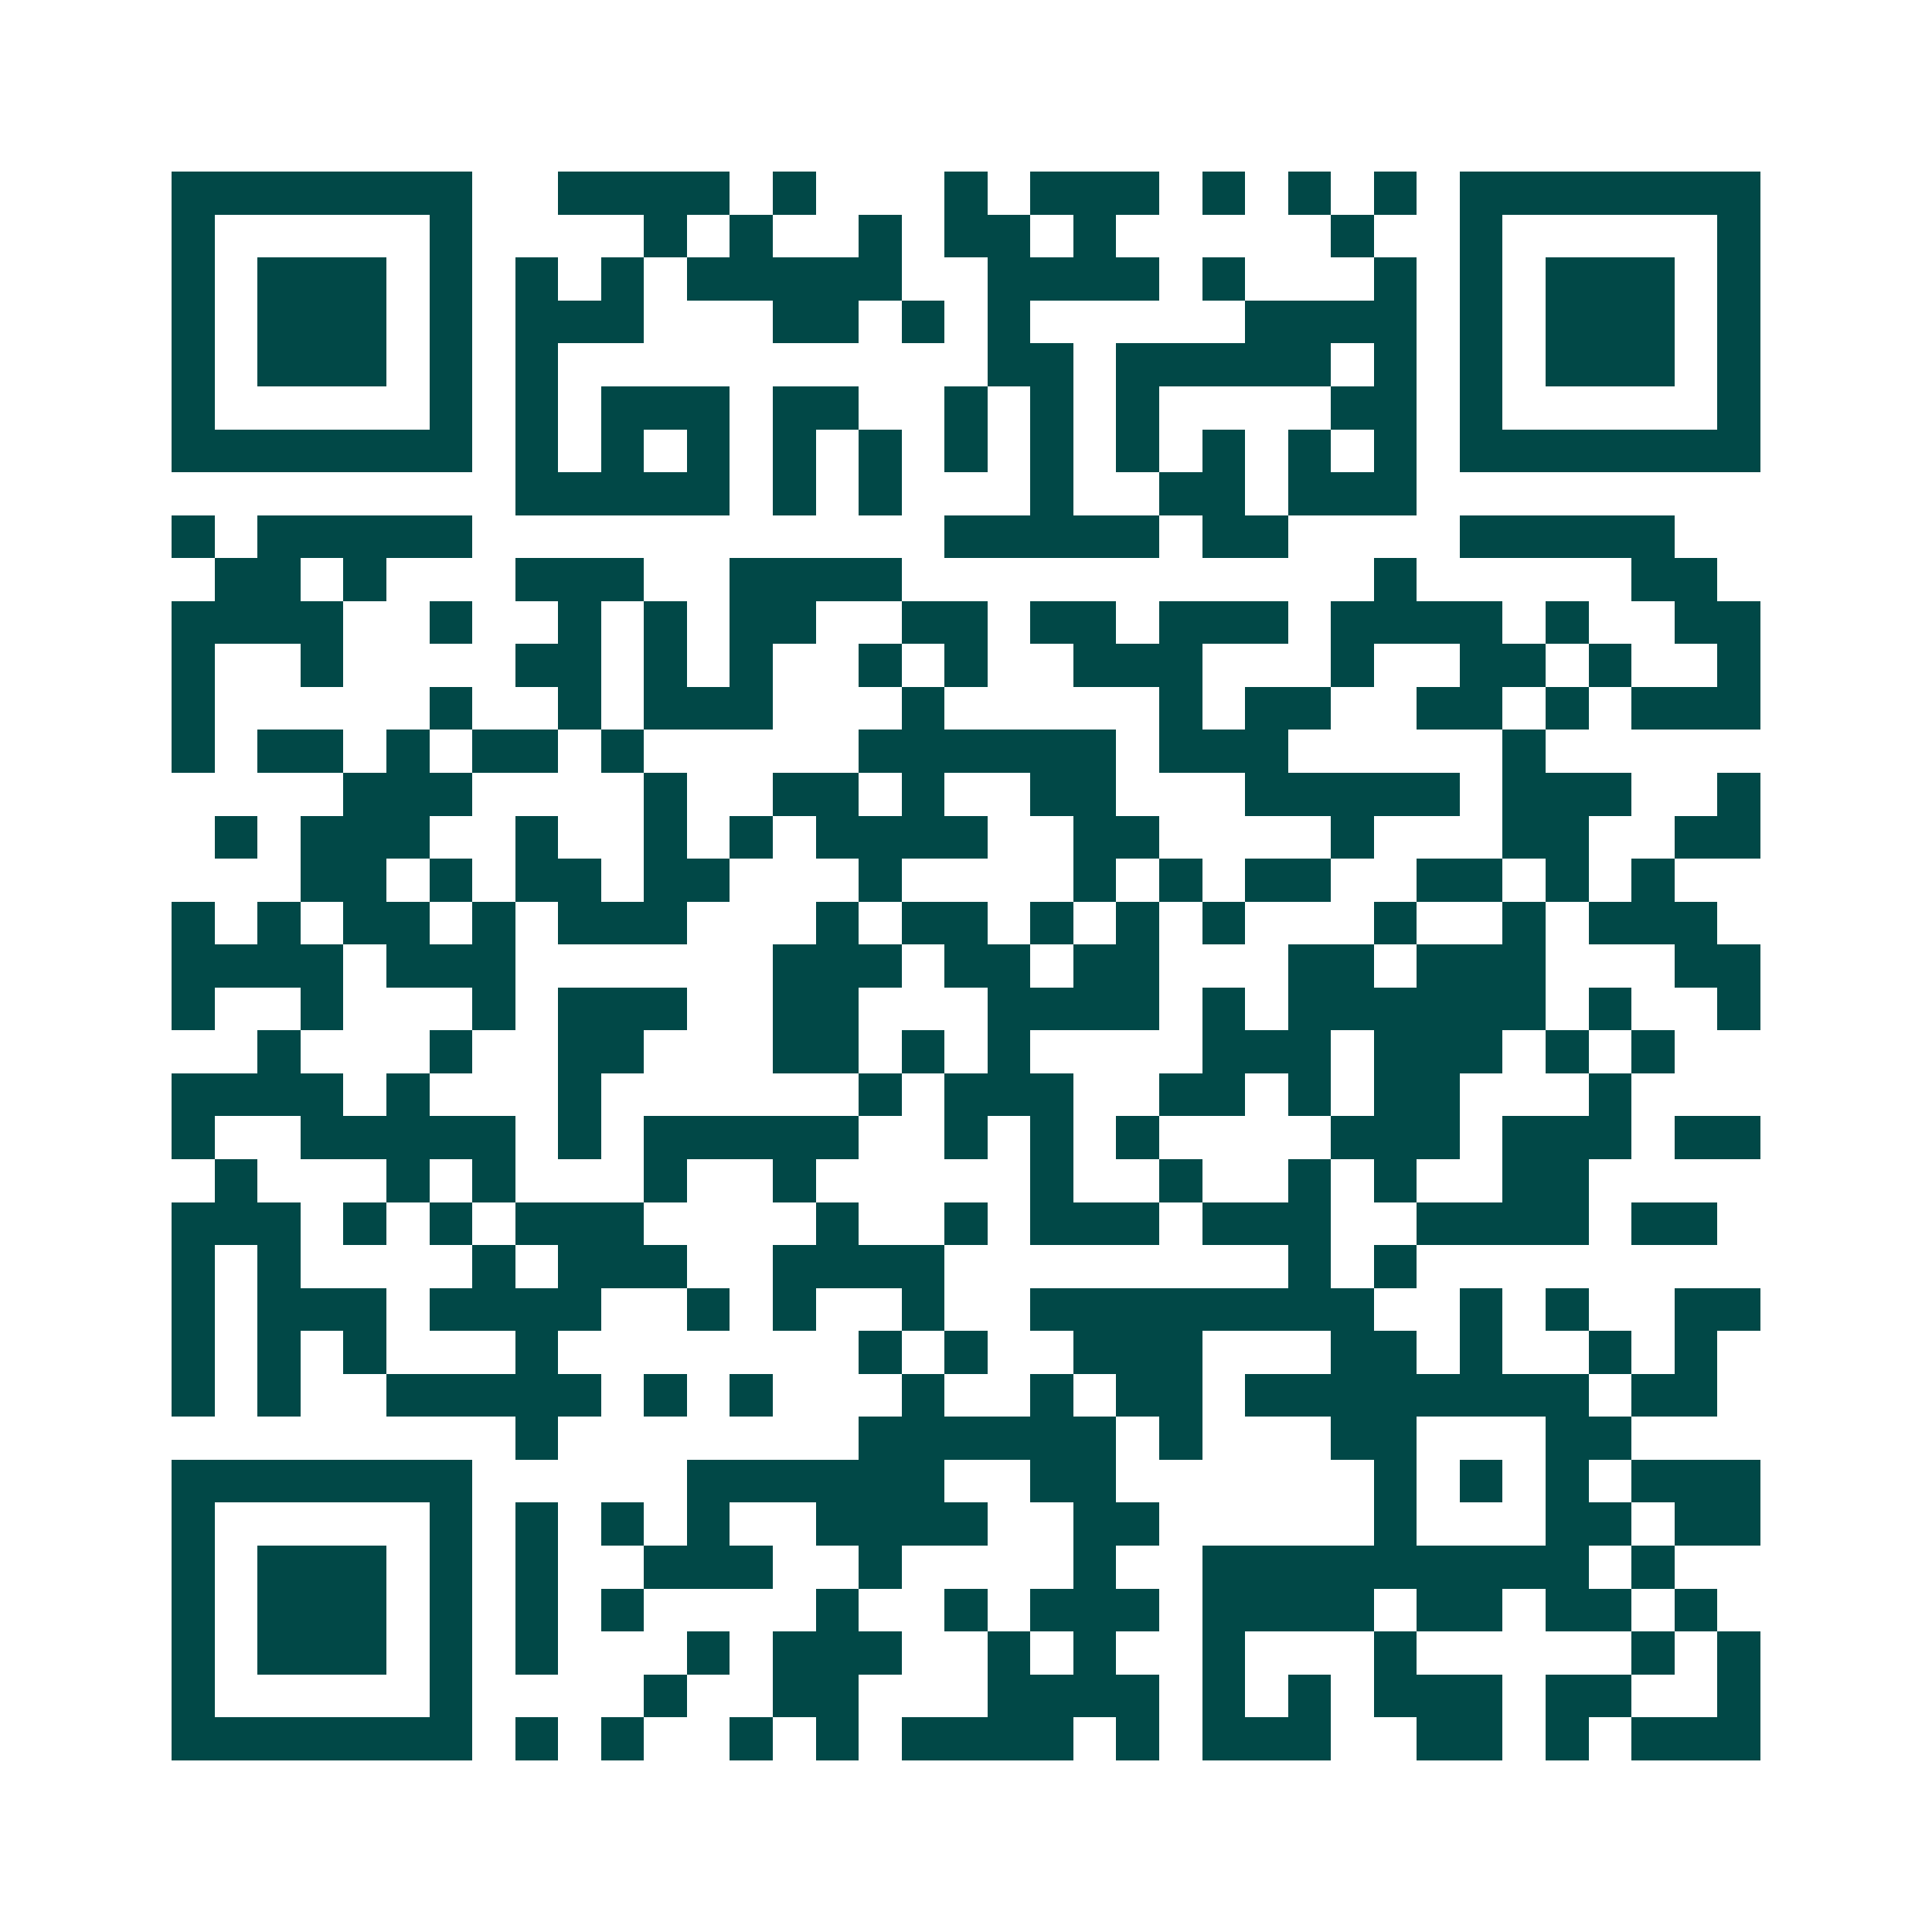 <svg xmlns="http://www.w3.org/2000/svg" width="200" height="200" viewBox="0 0 45 45" shape-rendering="crispEdges"><path fill="#ffffff" d="M0 0h45v45H0z"/><path stroke="#014847" d="M4 4.5h7m2 0h4m1 0h1m3 0h1m1 0h3m1 0h1m1 0h1m1 0h1m1 0h7M4 5.5h1m5 0h1m4 0h1m1 0h1m2 0h1m1 0h2m1 0h1m5 0h1m2 0h1m5 0h1M4 6.5h1m1 0h3m1 0h1m1 0h1m1 0h1m1 0h5m2 0h4m1 0h1m3 0h1m1 0h1m1 0h3m1 0h1M4 7.5h1m1 0h3m1 0h1m1 0h3m3 0h2m1 0h1m1 0h1m5 0h4m1 0h1m1 0h3m1 0h1M4 8.5h1m1 0h3m1 0h1m1 0h1m10 0h2m1 0h5m1 0h1m1 0h1m1 0h3m1 0h1M4 9.5h1m5 0h1m1 0h1m1 0h3m1 0h2m2 0h1m1 0h1m1 0h1m4 0h2m1 0h1m5 0h1M4 10.5h7m1 0h1m1 0h1m1 0h1m1 0h1m1 0h1m1 0h1m1 0h1m1 0h1m1 0h1m1 0h1m1 0h1m1 0h7M12 11.5h5m1 0h1m1 0h1m3 0h1m2 0h2m1 0h3M4 12.5h1m1 0h5m11 0h5m1 0h2m4 0h5M5 13.5h2m1 0h1m3 0h3m2 0h4m11 0h1m5 0h2M4 14.5h4m2 0h1m2 0h1m1 0h1m1 0h2m2 0h2m1 0h2m1 0h3m1 0h4m1 0h1m2 0h2M4 15.5h1m2 0h1m4 0h2m1 0h1m1 0h1m2 0h1m1 0h1m2 0h3m3 0h1m2 0h2m1 0h1m2 0h1M4 16.5h1m5 0h1m2 0h1m1 0h3m3 0h1m5 0h1m1 0h2m2 0h2m1 0h1m1 0h3M4 17.5h1m1 0h2m1 0h1m1 0h2m1 0h1m5 0h6m1 0h3m5 0h1M8 18.5h3m4 0h1m2 0h2m1 0h1m2 0h2m3 0h5m1 0h3m2 0h1M5 19.5h1m1 0h3m2 0h1m2 0h1m1 0h1m1 0h4m2 0h2m4 0h1m3 0h2m2 0h2M7 20.5h2m1 0h1m1 0h2m1 0h2m3 0h1m4 0h1m1 0h1m1 0h2m2 0h2m1 0h1m1 0h1M4 21.5h1m1 0h1m1 0h2m1 0h1m1 0h3m3 0h1m1 0h2m1 0h1m1 0h1m1 0h1m3 0h1m2 0h1m1 0h3M4 22.5h4m1 0h3m6 0h3m1 0h2m1 0h2m3 0h2m1 0h3m3 0h2M4 23.5h1m2 0h1m3 0h1m1 0h3m2 0h2m3 0h4m1 0h1m1 0h6m1 0h1m2 0h1M6 24.5h1m3 0h1m2 0h2m3 0h2m1 0h1m1 0h1m4 0h3m1 0h3m1 0h1m1 0h1M4 25.5h4m1 0h1m3 0h1m6 0h1m1 0h3m2 0h2m1 0h1m1 0h2m3 0h1M4 26.5h1m2 0h5m1 0h1m1 0h5m2 0h1m1 0h1m1 0h1m4 0h3m1 0h3m1 0h2M5 27.5h1m3 0h1m1 0h1m3 0h1m2 0h1m5 0h1m2 0h1m2 0h1m1 0h1m2 0h2M4 28.5h3m1 0h1m1 0h1m1 0h3m4 0h1m2 0h1m1 0h3m1 0h3m2 0h4m1 0h2M4 29.5h1m1 0h1m4 0h1m1 0h3m2 0h4m8 0h1m1 0h1M4 30.5h1m1 0h3m1 0h4m2 0h1m1 0h1m2 0h1m2 0h8m2 0h1m1 0h1m2 0h2M4 31.5h1m1 0h1m1 0h1m3 0h1m7 0h1m1 0h1m2 0h3m3 0h2m1 0h1m2 0h1m1 0h1M4 32.5h1m1 0h1m2 0h5m1 0h1m1 0h1m3 0h1m2 0h1m1 0h2m1 0h8m1 0h2M12 33.5h1m7 0h6m1 0h1m3 0h2m3 0h2M4 34.5h7m5 0h6m2 0h2m6 0h1m1 0h1m1 0h1m1 0h3M4 35.5h1m5 0h1m1 0h1m1 0h1m1 0h1m2 0h4m2 0h2m5 0h1m3 0h2m1 0h2M4 36.5h1m1 0h3m1 0h1m1 0h1m2 0h3m2 0h1m4 0h1m2 0h9m1 0h1M4 37.5h1m1 0h3m1 0h1m1 0h1m1 0h1m4 0h1m2 0h1m1 0h3m1 0h4m1 0h2m1 0h2m1 0h1M4 38.5h1m1 0h3m1 0h1m1 0h1m3 0h1m1 0h3m2 0h1m1 0h1m2 0h1m3 0h1m5 0h1m1 0h1M4 39.5h1m5 0h1m4 0h1m2 0h2m3 0h4m1 0h1m1 0h1m1 0h3m1 0h2m2 0h1M4 40.5h7m1 0h1m1 0h1m2 0h1m1 0h1m1 0h4m1 0h1m1 0h3m2 0h2m1 0h1m1 0h3"/></svg>
